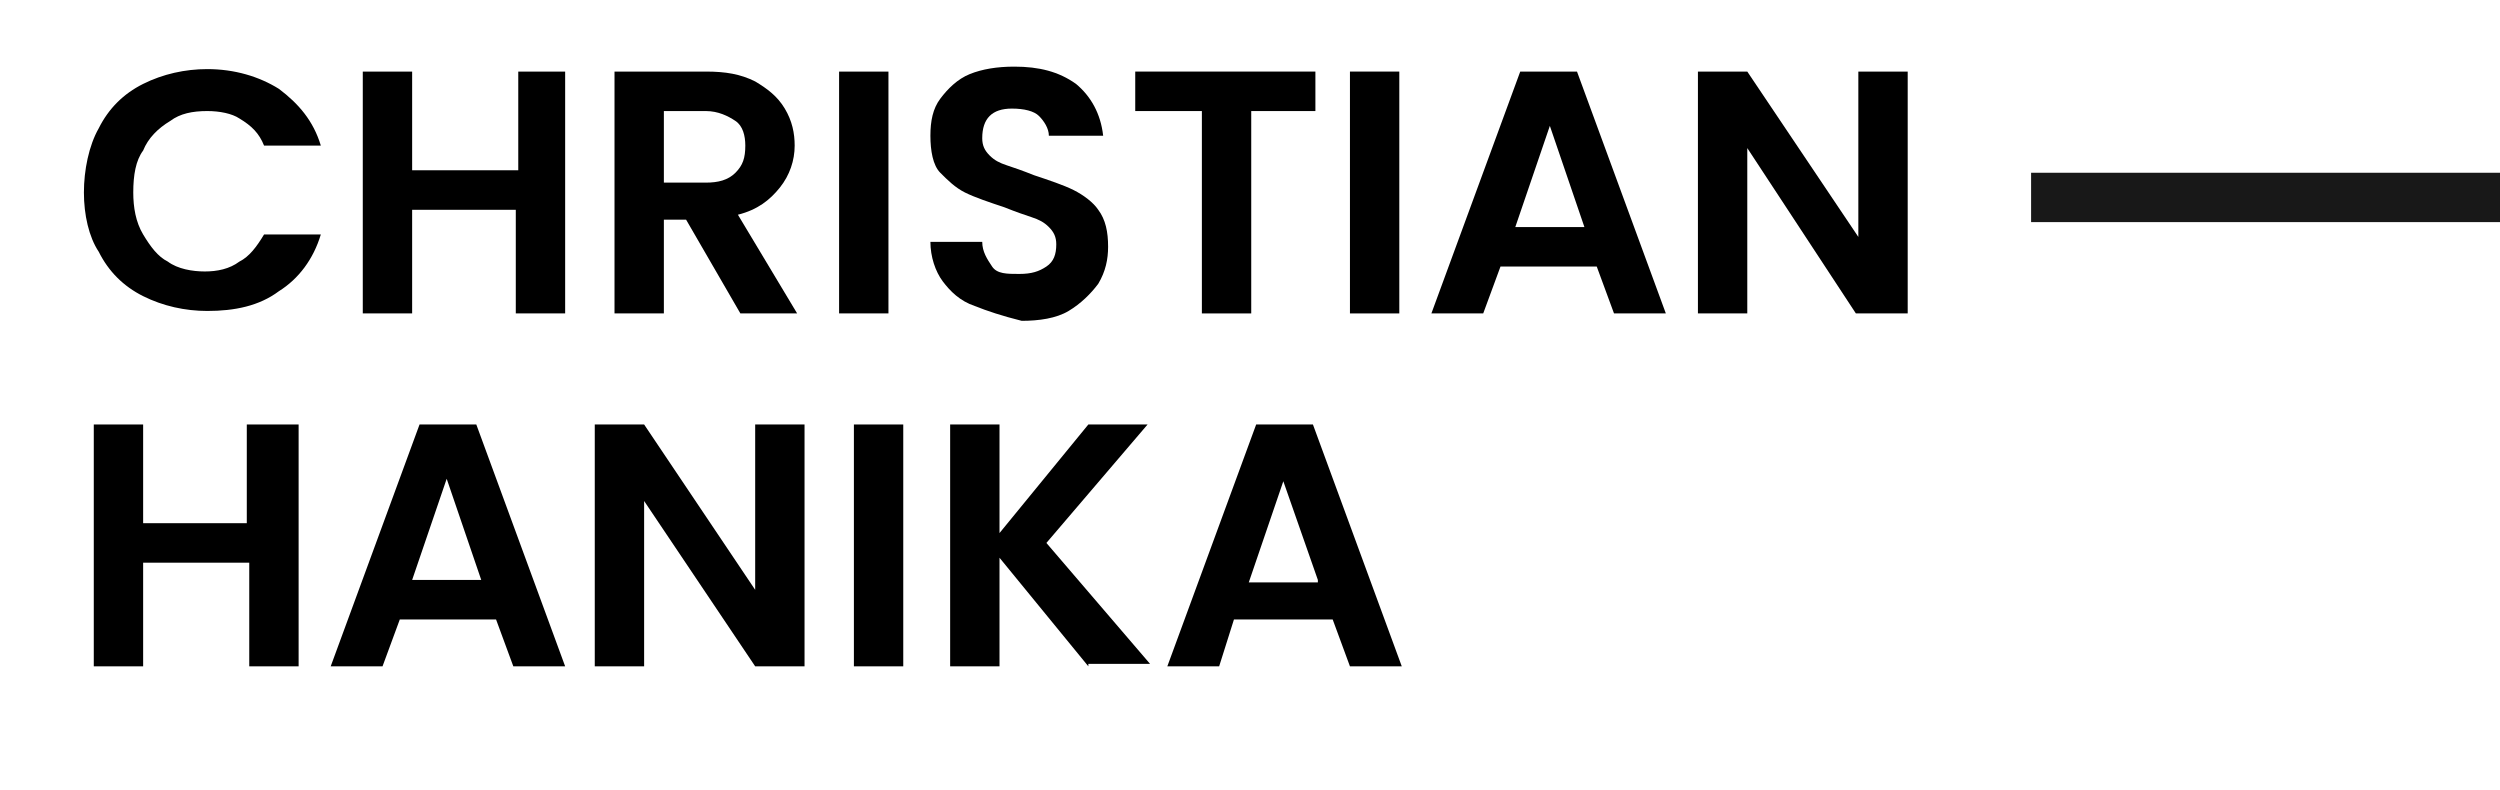 <?xml version="1.0" encoding="utf-8"?>
<!-- Generator: Adobe Illustrator 24.1.1, SVG Export Plug-In . SVG Version: 6.00 Build 0)  -->
<svg version="1.1" id="Ebene_1" xmlns="http://www.w3.org/2000/svg" xmlns:xlink="http://www.w3.org/1999/xlink" x="0px" y="0px"
	 viewBox="0 0 101.3 32" style="enable-background:new 0 0 101.3 32;" xml:space="preserve">
<style type="text/css">
	.st0{fill:#181818;}
	.st1{enable-background:new    ;}
</style>
<rect x="82.3" y="7" class="st0" width="19" height="2"/>
<g class="st1">
	<path d="M4,5.2c0.4-0.8,1-1.4,1.8-1.8C6.6,3,7.5,2.8,8.4,2.8c1.1,0,2.1,0.3,2.9,0.8c0.8,0.6,1.4,1.3,1.7,2.3h-2.3
		c-0.2-0.5-0.5-0.8-1-1.1C9.4,4.6,8.9,4.5,8.4,4.5c-0.6,0-1.1,0.1-1.5,0.4C6.4,5.2,6,5.6,5.8,6.1C5.5,6.5,5.4,7.1,5.4,7.8
		c0,0.6,0.1,1.2,0.4,1.7c0.3,0.5,0.6,0.9,1,1.1c0.4,0.3,1,0.4,1.5,0.4c0.5,0,1-0.1,1.4-0.4c0.4-0.2,0.7-0.6,1-1.1H13
		c-0.3,1-0.9,1.8-1.7,2.3c-0.8,0.6-1.8,0.8-2.9,0.8c-0.9,0-1.8-0.2-2.6-0.6c-0.8-0.4-1.4-1-1.8-1.8C3.6,9.6,3.4,8.7,3.4,7.8
		S3.6,5.9,4,5.2z"/>
	<path d="M22.9,2.9v9.8h-2V8.5h-4.2v4.2h-2V2.9h2v4H21v-4H22.9z"/>
	<path d="M30,12.7l-2.2-3.8h-0.9v3.8h-2V2.9h3.7c0.8,0,1.4,0.1,2,0.4c0.5,0.3,0.9,0.6,1.2,1.1c0.3,0.5,0.4,1,0.4,1.5
		c0,0.6-0.2,1.2-0.6,1.7c-0.4,0.5-0.9,0.9-1.7,1.1l2.4,4H30z M26.9,7.4h1.7c0.5,0,0.9-0.1,1.2-0.4c0.3-0.3,0.4-0.6,0.4-1.1
		c0-0.4-0.1-0.8-0.4-1c-0.3-0.2-0.7-0.4-1.2-0.4h-1.7V7.4z"/>
	<path d="M36,2.9v9.8h-2V2.9H36z"/>
	<path d="M39.5,12.4c-0.6-0.2-1-0.6-1.3-1c-0.3-0.4-0.5-1-0.5-1.6h2.1c0,0.4,0.2,0.7,0.4,1s0.6,0.3,1.1,0.3c0.5,0,0.8-0.1,1.1-0.3
		c0.3-0.2,0.4-0.5,0.4-0.9c0-0.3-0.1-0.5-0.3-0.7c-0.2-0.2-0.4-0.3-0.7-0.4s-0.6-0.2-1.1-0.4c-0.6-0.2-1.2-0.4-1.6-0.6
		c-0.4-0.2-0.7-0.5-1-0.8s-0.4-0.9-0.4-1.5c0-0.6,0.1-1.1,0.4-1.5c0.3-0.4,0.7-0.8,1.2-1s1.1-0.3,1.8-0.3c1,0,1.8,0.2,2.5,0.7
		c0.6,0.5,1,1.2,1.1,2.1h-2.2c0-0.3-0.2-0.6-0.4-0.8S41.5,4.4,41,4.4c-0.4,0-0.7,0.1-0.9,0.3c-0.2,0.2-0.3,0.5-0.3,0.9
		c0,0.3,0.1,0.5,0.3,0.7c0.2,0.2,0.4,0.3,0.7,0.4s0.6,0.2,1.1,0.4c0.6,0.2,1.2,0.4,1.6,0.6c0.4,0.2,0.8,0.5,1,0.8
		c0.3,0.4,0.4,0.9,0.4,1.5c0,0.5-0.1,1-0.4,1.5c-0.3,0.4-0.7,0.8-1.2,1.1c-0.5,0.3-1.2,0.4-1.9,0.4C40.6,12.8,40,12.6,39.5,12.4z"/>
	<path d="M53.3,2.9v1.6h-2.6v8.2h-2V4.5H46V2.9H53.3z"/>
	<path d="M56.7,2.9v9.8h-2V2.9H56.7z"/>
	<path d="M64.7,10.8h-3.9l-0.7,1.9H58l3.6-9.8h2.3l3.6,9.8h-2.1L64.7,10.8z M64.2,9.2l-1.4-4.1l-1.4,4.1H64.2z"/>
	<path d="M77.2,12.7h-2L70.8,6v6.7h-2V2.9h2l4.5,6.7V2.9h2V12.7z"/>
</g>
<g class="st1">
	<path d="M12.1,17.2V27h-2v-4.2H5.8V27h-2v-9.8h2v4h4.2v-4H12.1z"/>
	<path d="M20.1,25.1h-3.9L15.5,27h-2.1l3.6-9.8h2.3l3.6,9.8h-2.1L20.1,25.1z M19.5,23.5l-1.4-4.1l-1.4,4.1H19.5z"/>
	<path d="M32.6,27h-2l-4.5-6.7V27h-2v-9.8h2l4.5,6.7v-6.7h2V27z"/>
	<path d="M36.6,17.2V27h-2v-9.8H36.6z"/>
	<path d="M44.1,27l-3.6-4.4V27h-2v-9.8h2v4.4l3.6-4.4h2.4L42.4,22l4.2,4.9H44.1z"/>
	<path d="M54,25.1H50L49.4,27h-2.1l3.6-9.8h2.3l3.6,9.8h-2.1L54,25.1z M53.4,23.5L52,19.5l-1.4,4.1H53.4z"/>
</g>
</svg>
